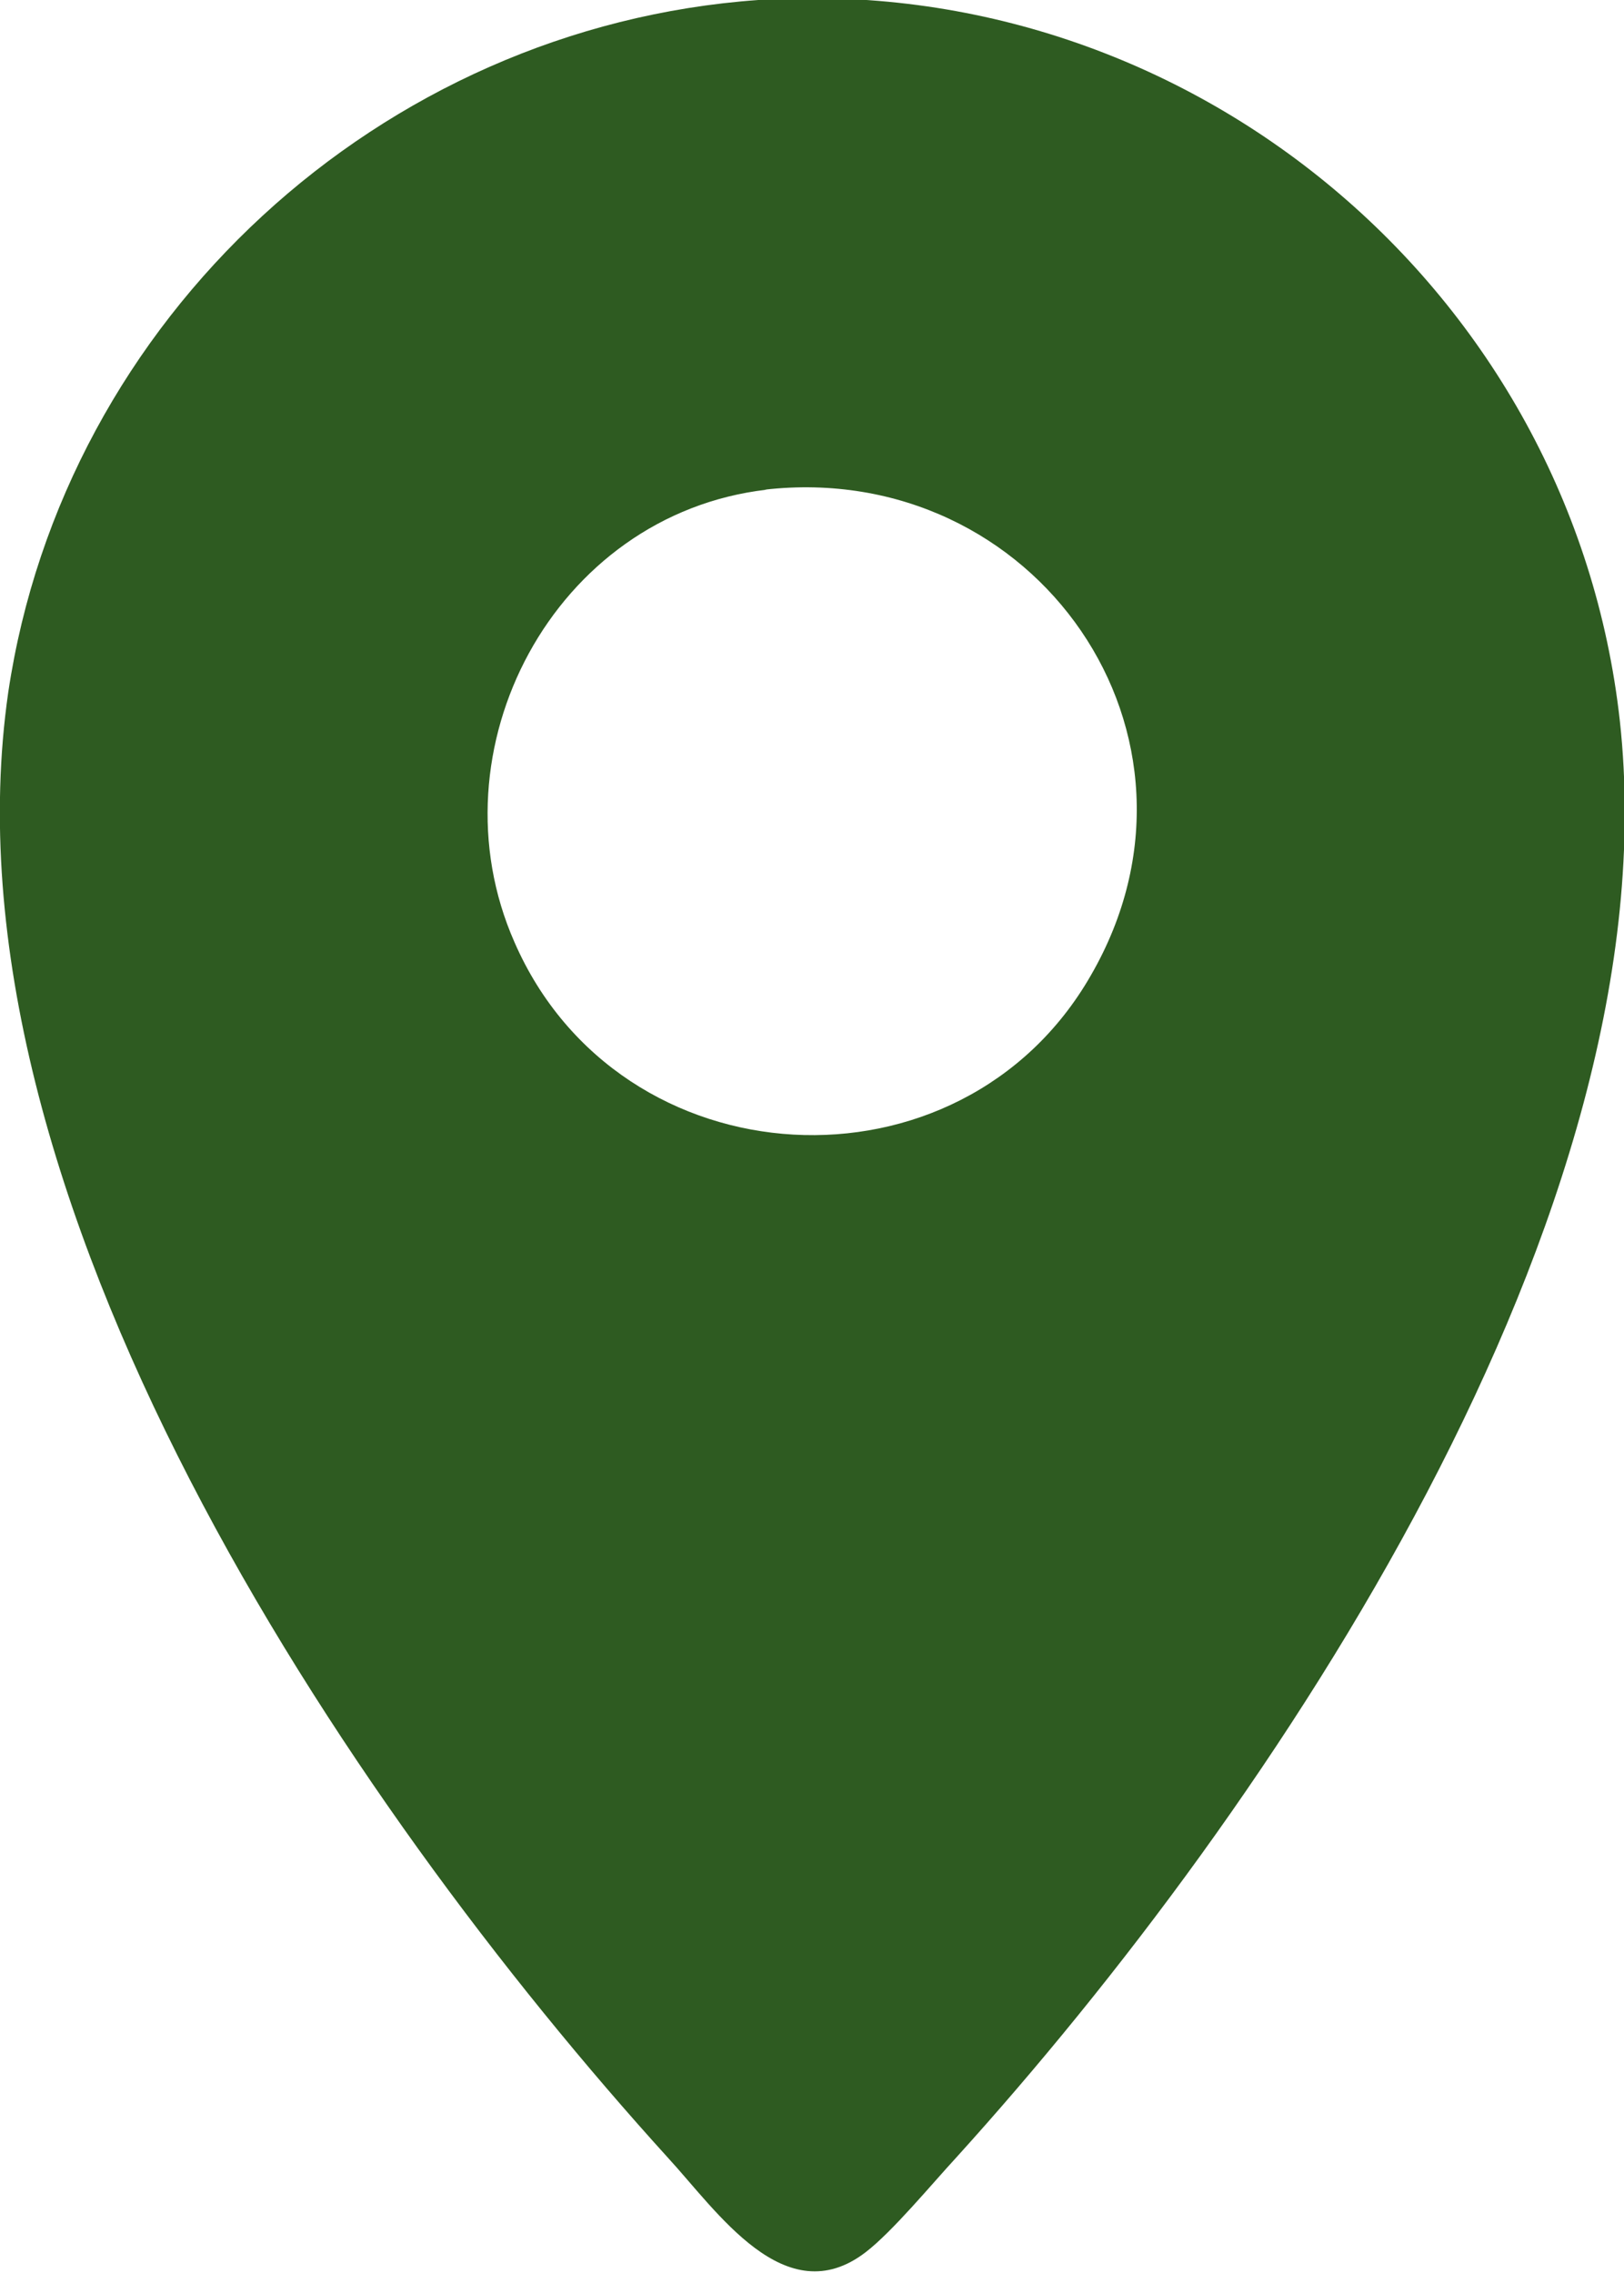 <?xml version="1.0" encoding="UTF-8"?>
<svg id="Layer_2" xmlns="http://www.w3.org/2000/svg" version="1.1" viewBox="0 0 7.86 11">
  <!-- Generator: Adobe Illustrator 29.7.1, SVG Export Plug-In . SVG Version: 2.1.1 Build 8)  -->
  <defs>
    <style>
      .st0 {
        fill: #2e5b21;
      }
    </style>
  </defs>
  <g id="Layer_1-2">
    <path class="st0" d="M3.71,2.37c-1.03.12-1.63,1.26-1.22,2.19.51,1.17,2.16,1.26,2.79.16.67-1.16-.27-2.5-1.58-2.35M3.67,0c2.09-.14,3.94,1.41,4.17,3.49.26,2.38-1.68,5.26-3.21,6.95-.12.13-.31.36-.44.46-.39.3-.72-.2-.96-.46C1.67,8.72-.31,5.78.04,3.35.31,1.54,1.84.13,3.67,0"/>
  </g>
</svg>